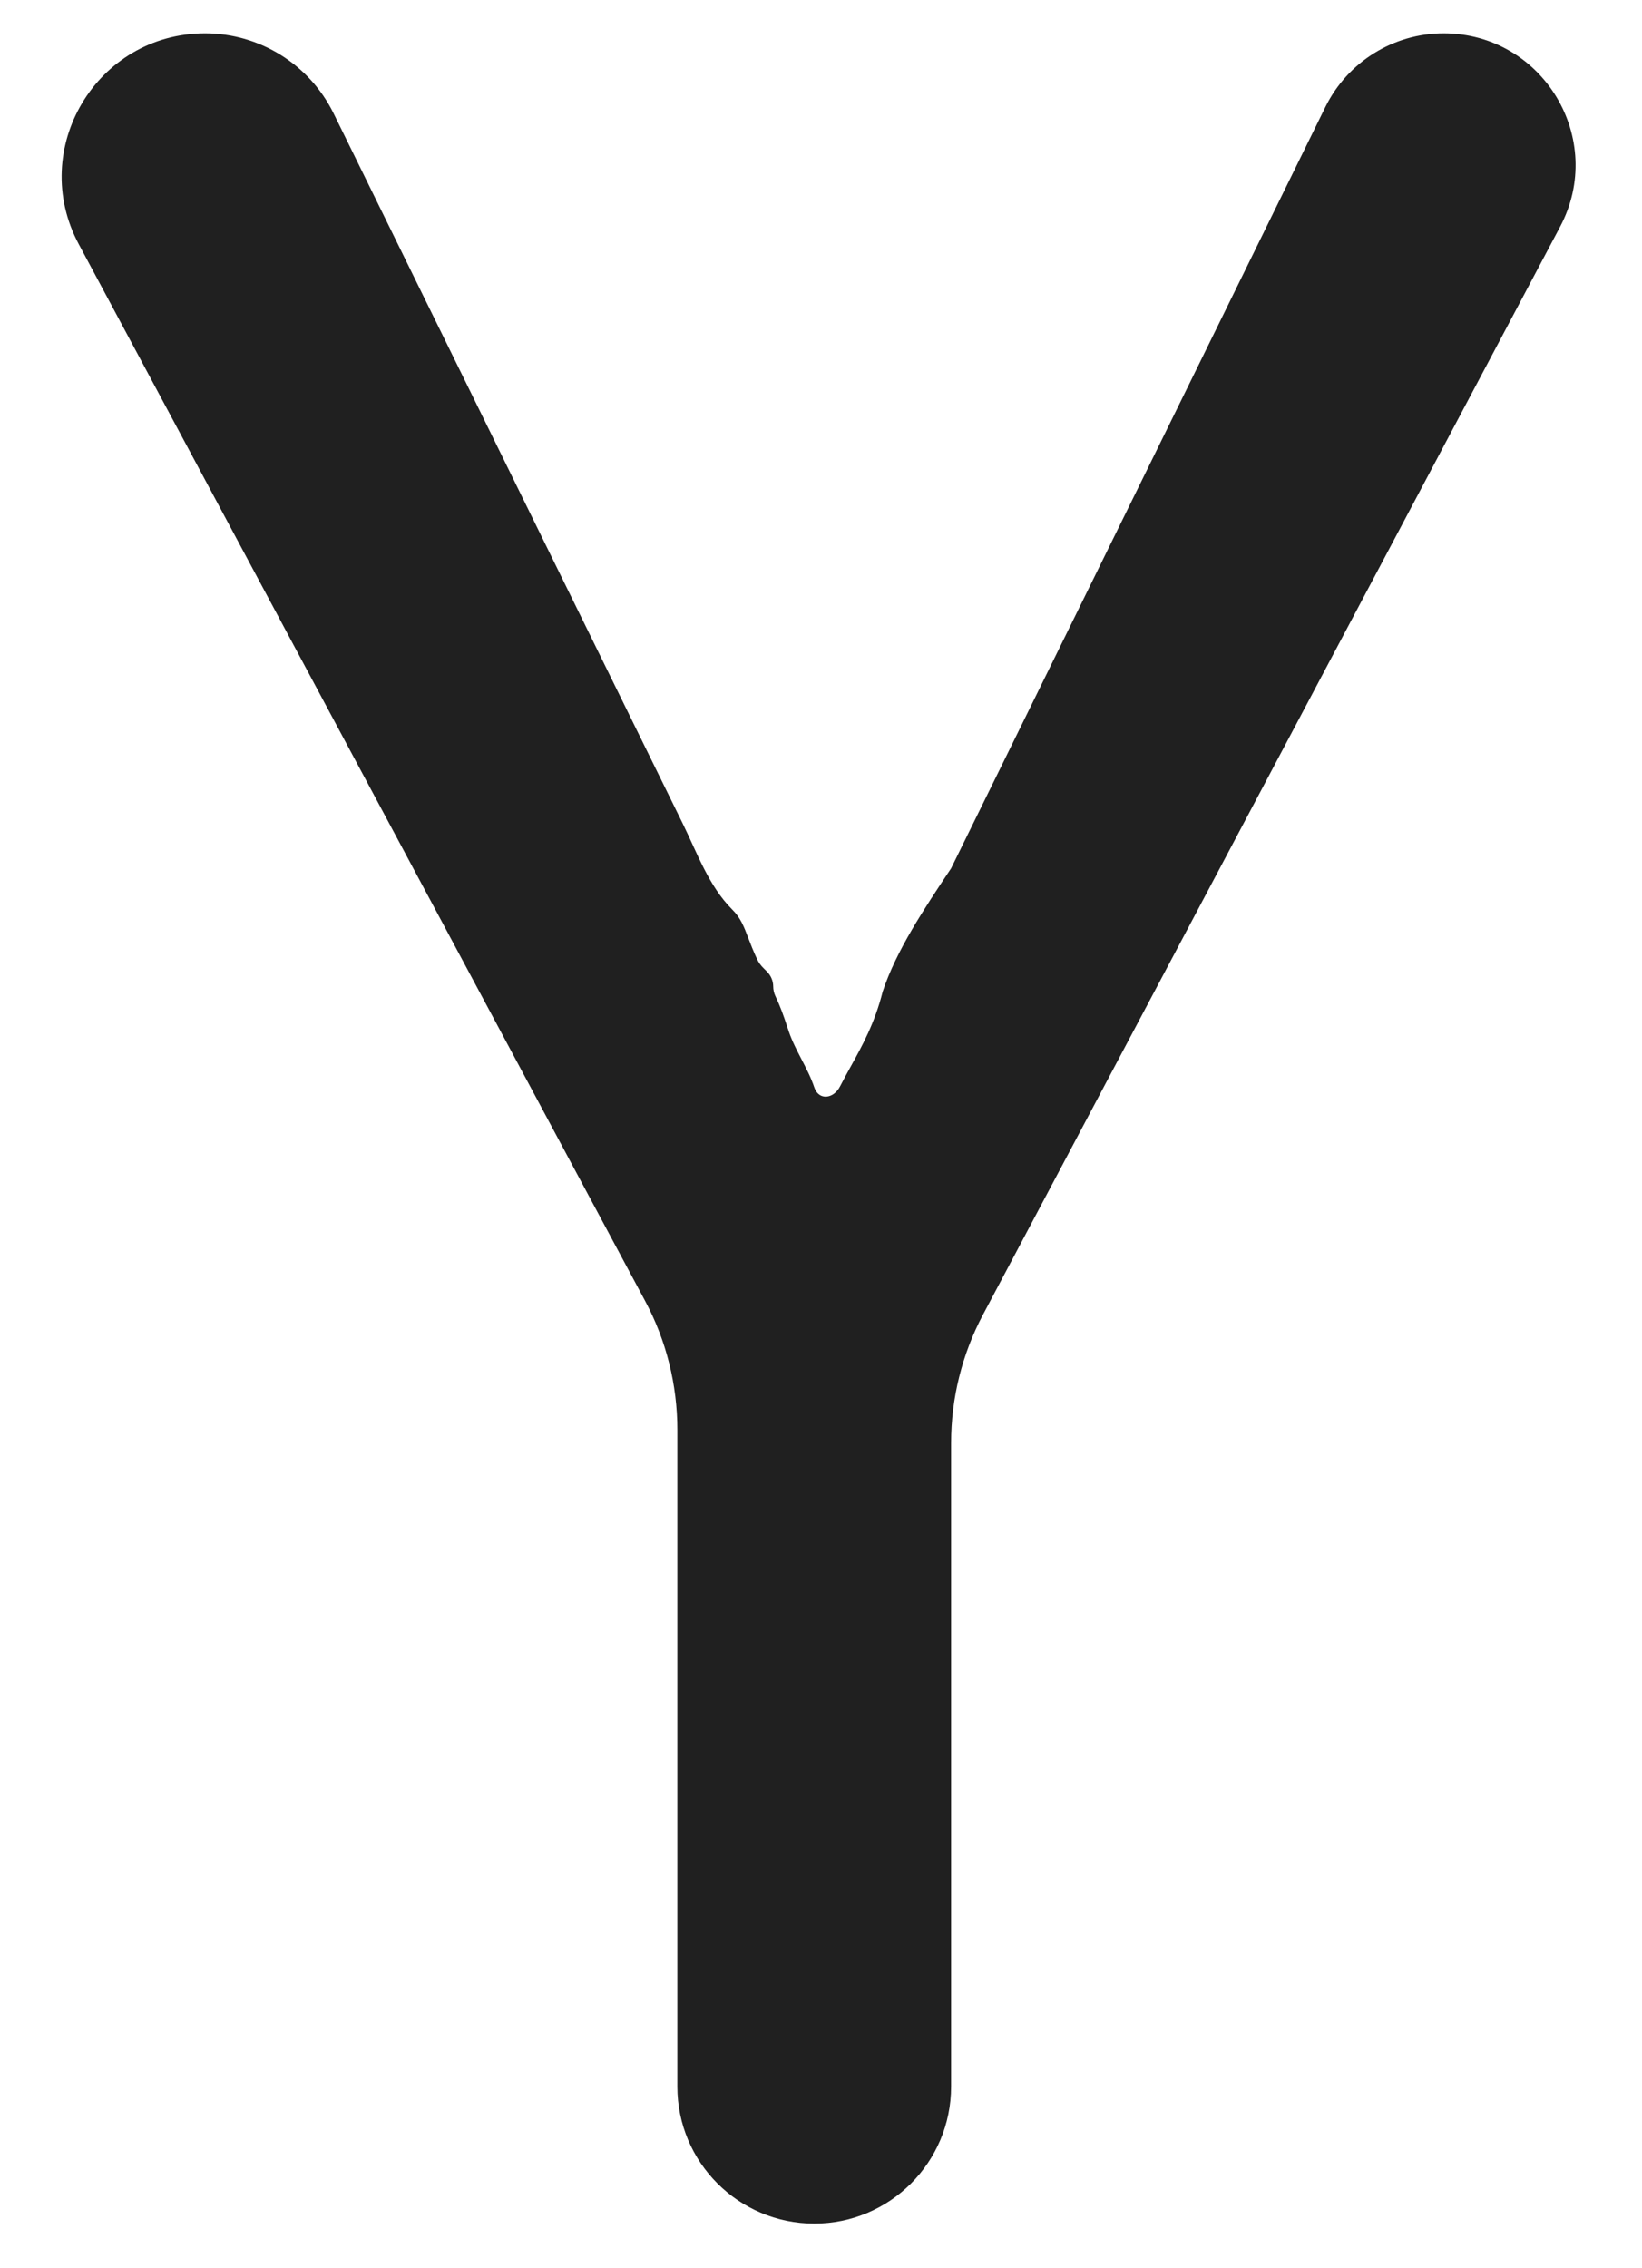 <svg width="21" height="29" viewBox="0 0 21 29" fill="none" xmlns="http://www.w3.org/2000/svg">
<path d="M8.248 16.628L1.008 3.123C0.354 1.903 1.238 0.426 2.623 0.426C3.321 0.426 3.958 0.823 4.266 1.449L8.728 10.522C8.916 10.904 9.063 11.326 9.363 11.627C9.472 11.735 9.513 11.843 9.57 11.993L9.57 11.993L9.57 11.993C9.6 12.071 9.634 12.159 9.683 12.264C9.703 12.306 9.73 12.344 9.763 12.376L9.81 12.423C9.86 12.474 9.889 12.542 9.889 12.614C9.889 12.655 9.899 12.696 9.916 12.734C9.986 12.881 10.025 12.998 10.064 13.115C10.072 13.139 10.08 13.163 10.088 13.187C10.172 13.435 10.331 13.654 10.414 13.902C10.471 14.074 10.662 14.051 10.744 13.889C10.787 13.805 10.833 13.722 10.879 13.638L10.879 13.638C11.029 13.367 11.188 13.08 11.289 12.677C11.464 12.152 11.814 11.627 12.164 11.102L12.164 11.102L16.951 1.367C17.235 0.791 17.821 0.426 18.463 0.426C19.734 0.426 20.547 1.778 19.952 2.9L12.572 16.808C12.304 17.313 12.164 17.877 12.164 18.449V26.678C12.164 27.645 11.38 28.429 10.414 28.429C9.447 28.429 8.663 27.645 8.663 26.678V18.282C8.663 17.704 8.521 17.136 8.248 16.628Z" fill="#202020"/>
</svg>
